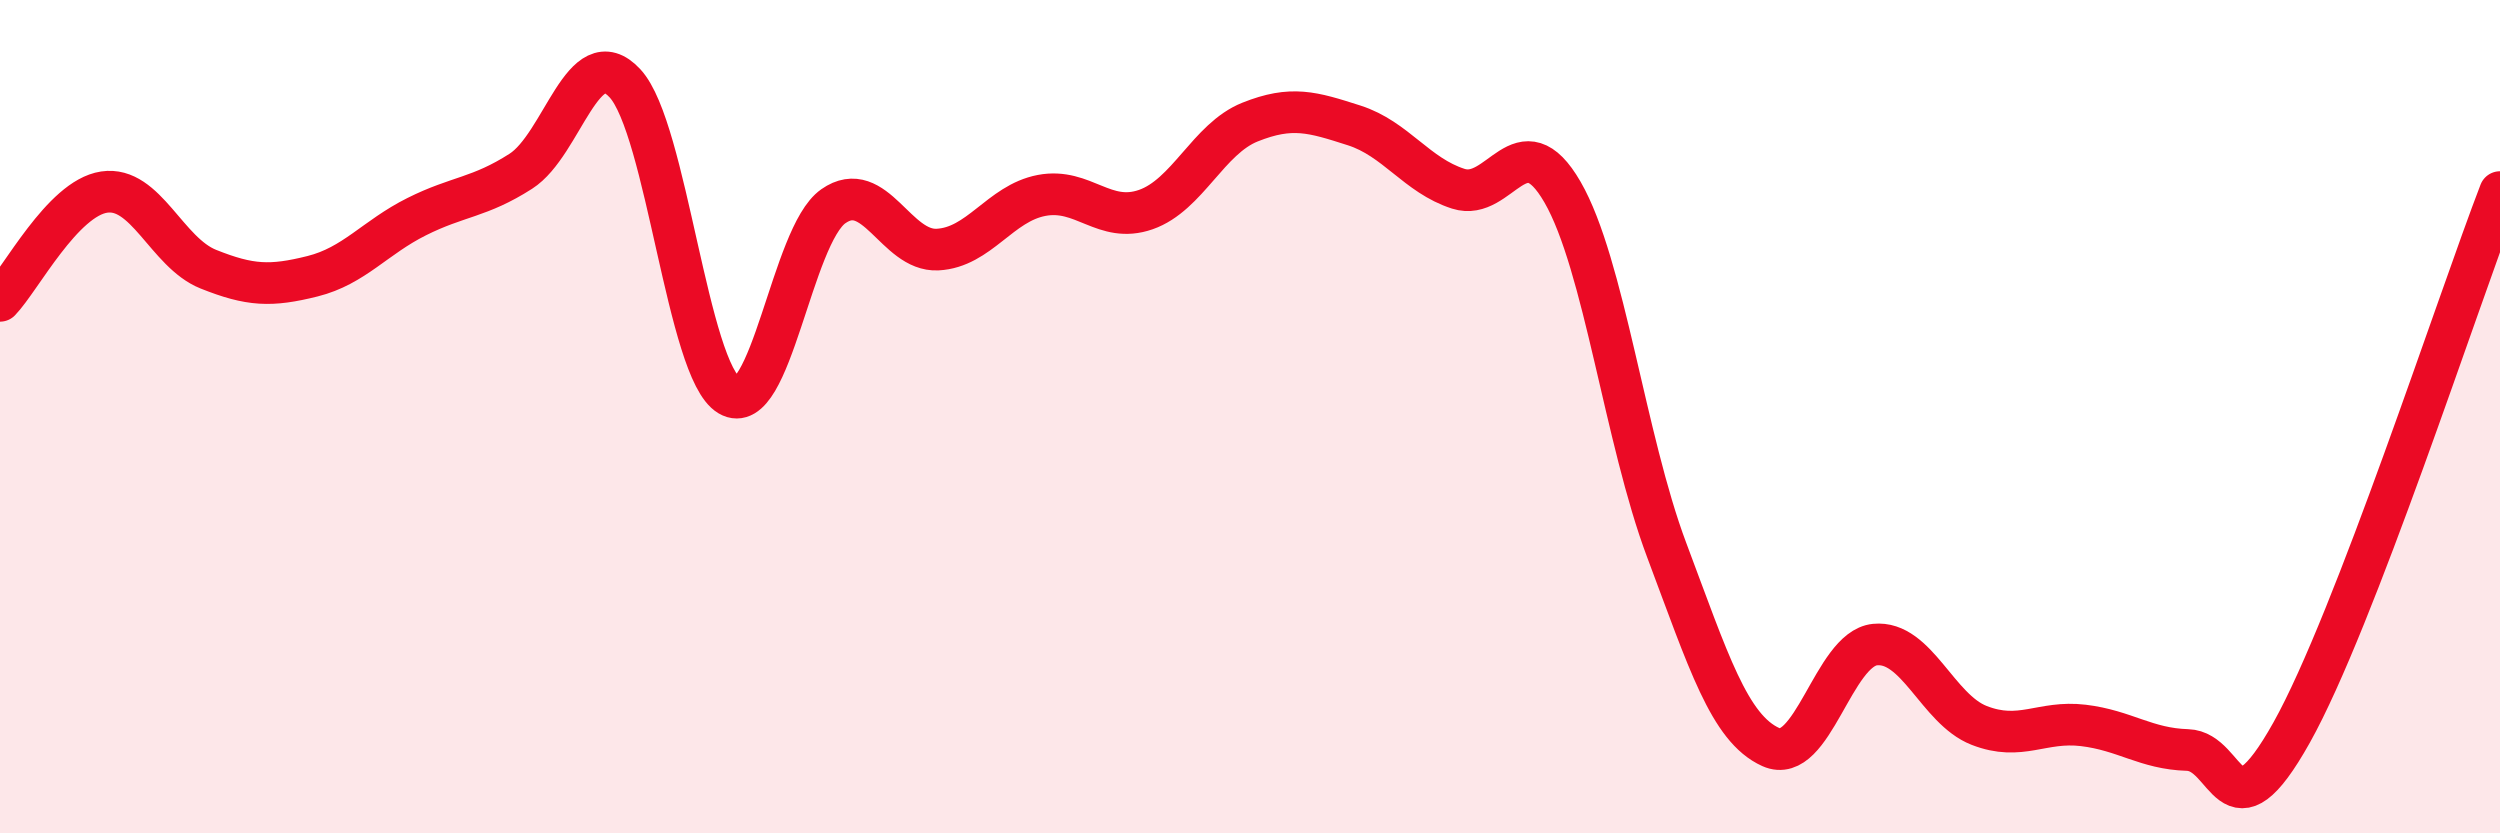 
    <svg width="60" height="20" viewBox="0 0 60 20" xmlns="http://www.w3.org/2000/svg">
      <path
        d="M 0,7.22 C 0.5,6.7 1.5,4.76 2.5,4.61 C 3.5,4.46 4,6.06 5,6.46 C 6,6.86 6.5,6.88 7.5,6.63 C 8.5,6.38 9,5.7 10,5.2 C 11,4.7 11.5,4.75 12.5,4.11 C 13.5,3.47 14,0.92 15,2 C 16,3.08 16.5,8.9 17.5,9.49 C 18.5,10.08 19,5.65 20,4.95 C 21,4.25 21.5,6.04 22.5,5.99 C 23.5,5.94 24,4.88 25,4.69 C 26,4.5 26.5,5.38 27.5,5.03 C 28.5,4.68 29,3.33 30,2.93 C 31,2.53 31.5,2.69 32.5,3.01 C 33.5,3.33 34,4.21 35,4.53 C 36,4.85 36.5,2.88 37.5,4.61 C 38.5,6.34 39,10.54 40,13.2 C 41,15.86 41.5,17.48 42.5,17.93 C 43.5,18.38 44,15.57 45,15.47 C 46,15.37 46.5,17.02 47.5,17.41 C 48.5,17.8 49,17.29 50,17.41 C 51,17.53 51.5,17.97 52.5,18 C 53.5,18.03 53.5,20.26 55,17.58 C 56.5,14.9 59,7.2 60,4.61L60 20L0 20Z"
        fill="#EB0A25"
        opacity="0.1"
        stroke-linecap="round"
        stroke-linejoin="round"
      />
      <path
        d="M 0,7.22 C 0.5,6.7 1.5,4.76 2.5,4.61 C 3.5,4.46 4,6.06 5,6.46 C 6,6.86 6.5,6.88 7.5,6.63 C 8.5,6.38 9,5.7 10,5.2 C 11,4.7 11.5,4.75 12.5,4.11 C 13.5,3.47 14,0.92 15,2 C 16,3.08 16.5,8.9 17.5,9.49 C 18.5,10.08 19,5.65 20,4.95 C 21,4.25 21.5,6.04 22.5,5.99 C 23.5,5.94 24,4.88 25,4.69 C 26,4.5 26.5,5.38 27.5,5.03 C 28.5,4.68 29,3.33 30,2.93 C 31,2.53 31.5,2.69 32.5,3.01 C 33.5,3.33 34,4.21 35,4.53 C 36,4.85 36.5,2.88 37.5,4.61 C 38.5,6.34 39,10.54 40,13.2 C 41,15.86 41.5,17.48 42.5,17.93 C 43.5,18.38 44,15.57 45,15.47 C 46,15.37 46.5,17.02 47.5,17.41 C 48.5,17.8 49,17.29 50,17.41 C 51,17.53 51.5,17.97 52.5,18 C 53.5,18.03 53.5,20.26 55,17.58 C 56.5,14.9 59,7.2 60,4.61"
        stroke="#EB0A25"
        stroke-width="1"
        fill="none"
        stroke-linecap="round"
        stroke-linejoin="round"
      />
    </svg>
  